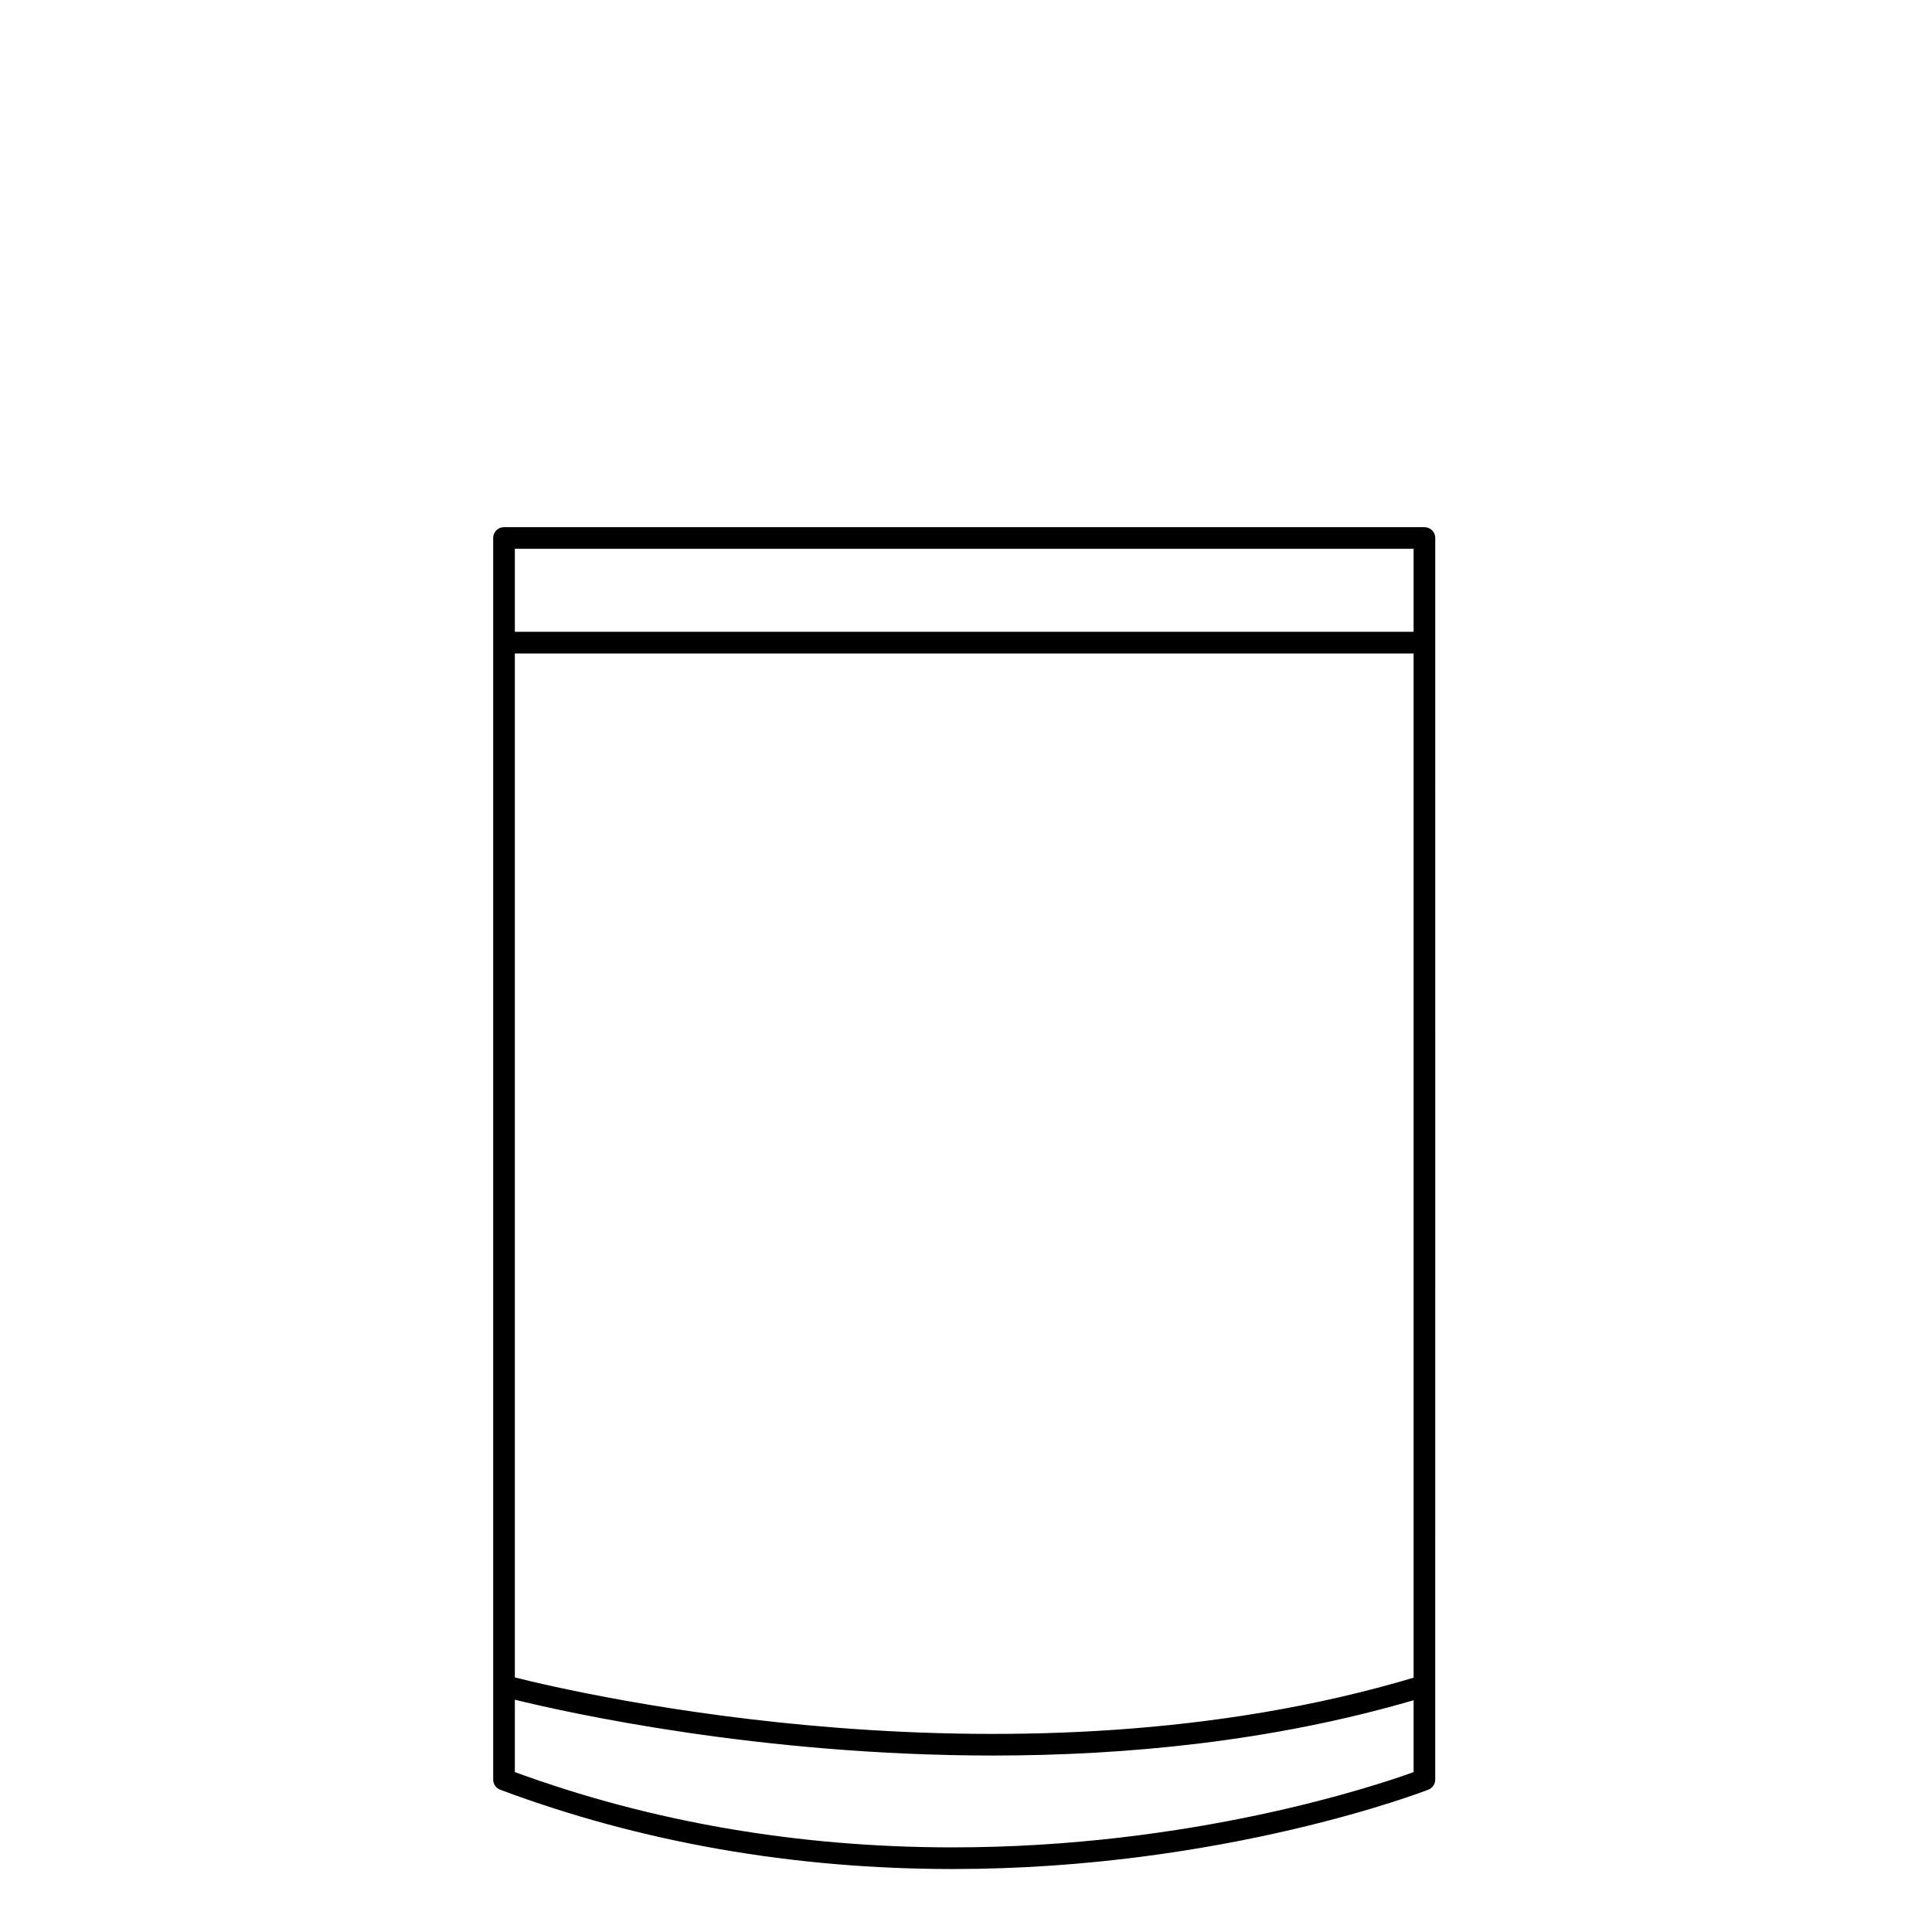 <?xml version="1.0" encoding="UTF-8"?>
<!-- Uploaded to: ICON Repo, www.iconrepo.com, Generator: ICON Repo Mixer Tools -->
<svg fill="#000000" width="800px" height="800px" version="1.1" viewBox="144 144 512 512" xmlns="http://www.w3.org/2000/svg">
 <path d="m521.48 283.7h-243.91c-1.586 0-2.871 1.285-2.871 2.871v329.04c0 1.195 0.742 2.266 1.863 2.688 37.281 13.938 77.633 21.012 119.94 21.012 71.977 0 125.5-20.82 126.04-21.035 1.098-0.434 1.812-1.492 1.812-2.672l0.004-329.04c0-1.578-1.285-2.863-2.871-2.863zm-241.04 33.477h238.18v271.43c-105.07 31.324-221.27 4.195-238.18-0.074zm238.18-27.742v21.996h-238.18v-21.996zm-122.12 344.14c-40.91 0-79.949-6.715-116.06-19.957v-19.176c13.73 3.375 64.746 14.793 126.72 14.793 35.223 0 73.992-3.711 111.46-14.656v19.051c-9.836 3.555-58.598 19.945-122.12 19.945z"/>
</svg>